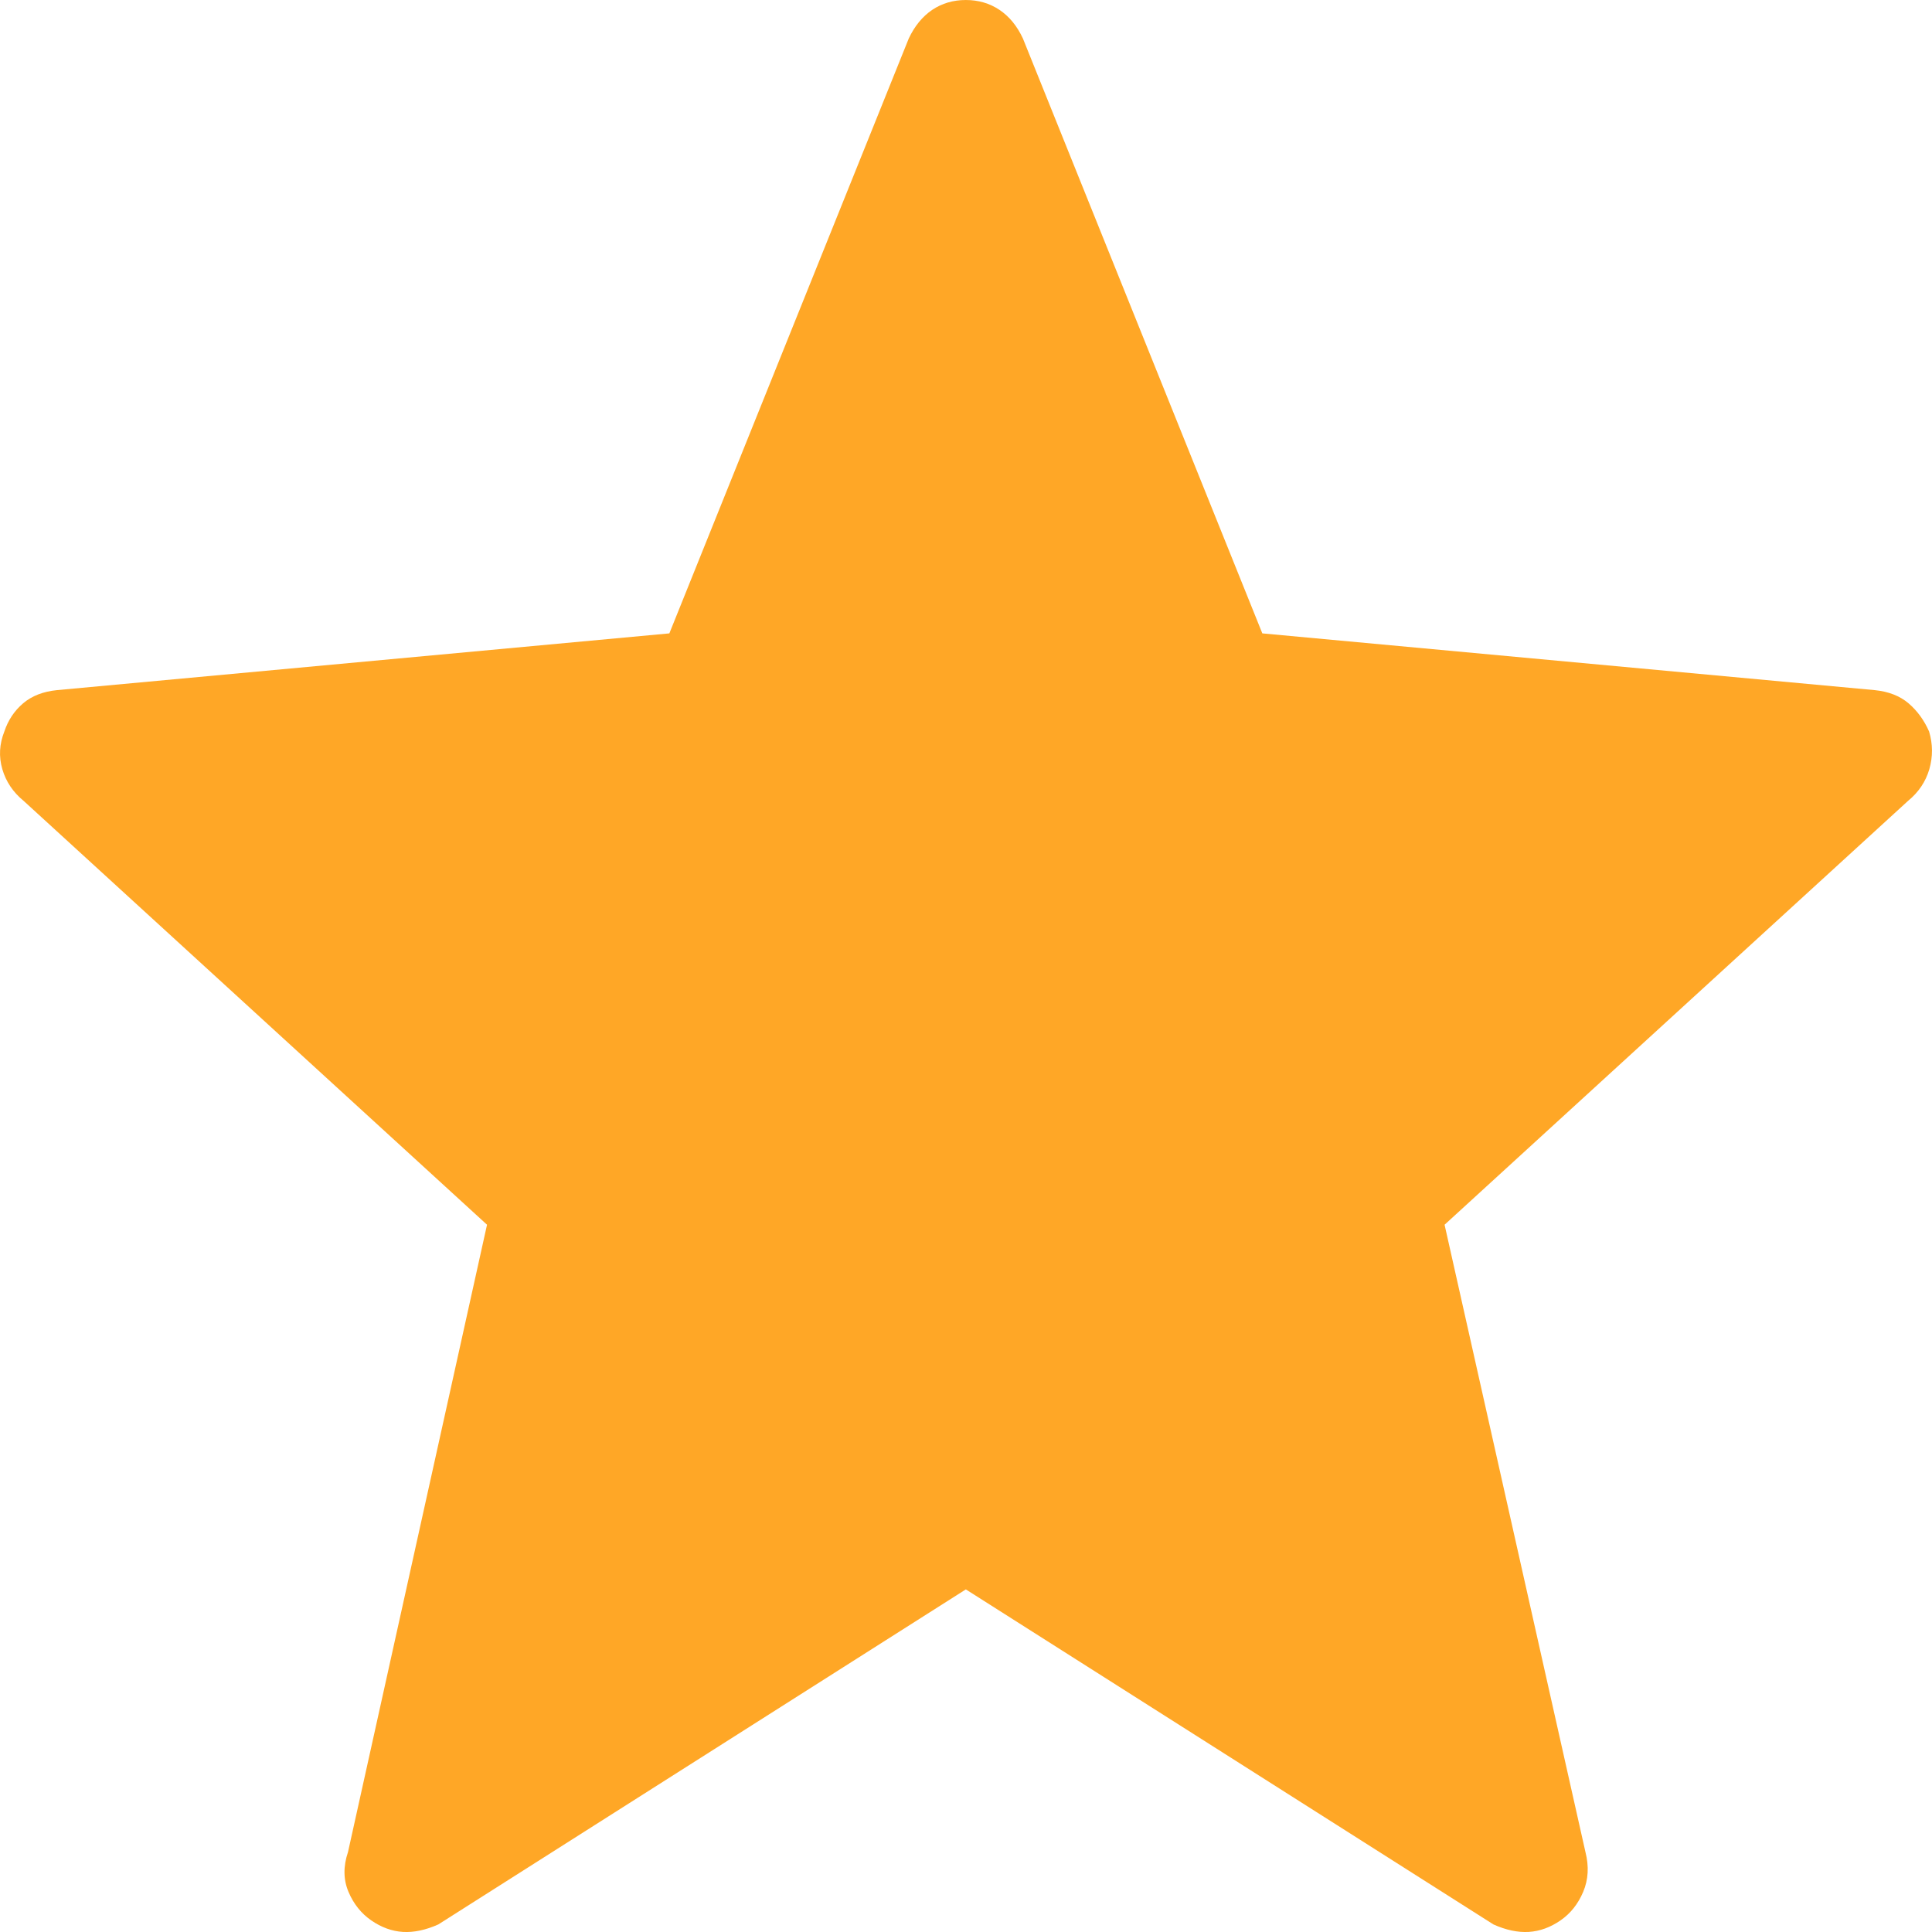 <svg xmlns="http://www.w3.org/2000/svg" width="24" height="24" viewBox="191.41 -761.59 24 24"><path fill="#ffa726" d="m203.408-741.846-6.553 4.162q-.235.105-.44.093-.205-.013-.393-.143t-.283-.355q-.096-.227-.006-.494l1.727-7.793-5.755-5.264q-.198-.162-.266-.395-.068-.234.025-.468.07-.211.233-.35.162-.138.42-.164l7.608-.705 2.974-7.39q.11-.233.292-.356.183-.122.417-.122t.417.122.292.356l2.974 7.39 7.608.705q.258.026.42.164.162.139.255.35.07.234.003.468-.068.233-.266.395l-5.756 5.264 1.75 7.793q.068.267-.028.494-.095.226-.282.355-.188.13-.394.143-.205.012-.439-.093z" style="stroke-width:.044"/></svg>
